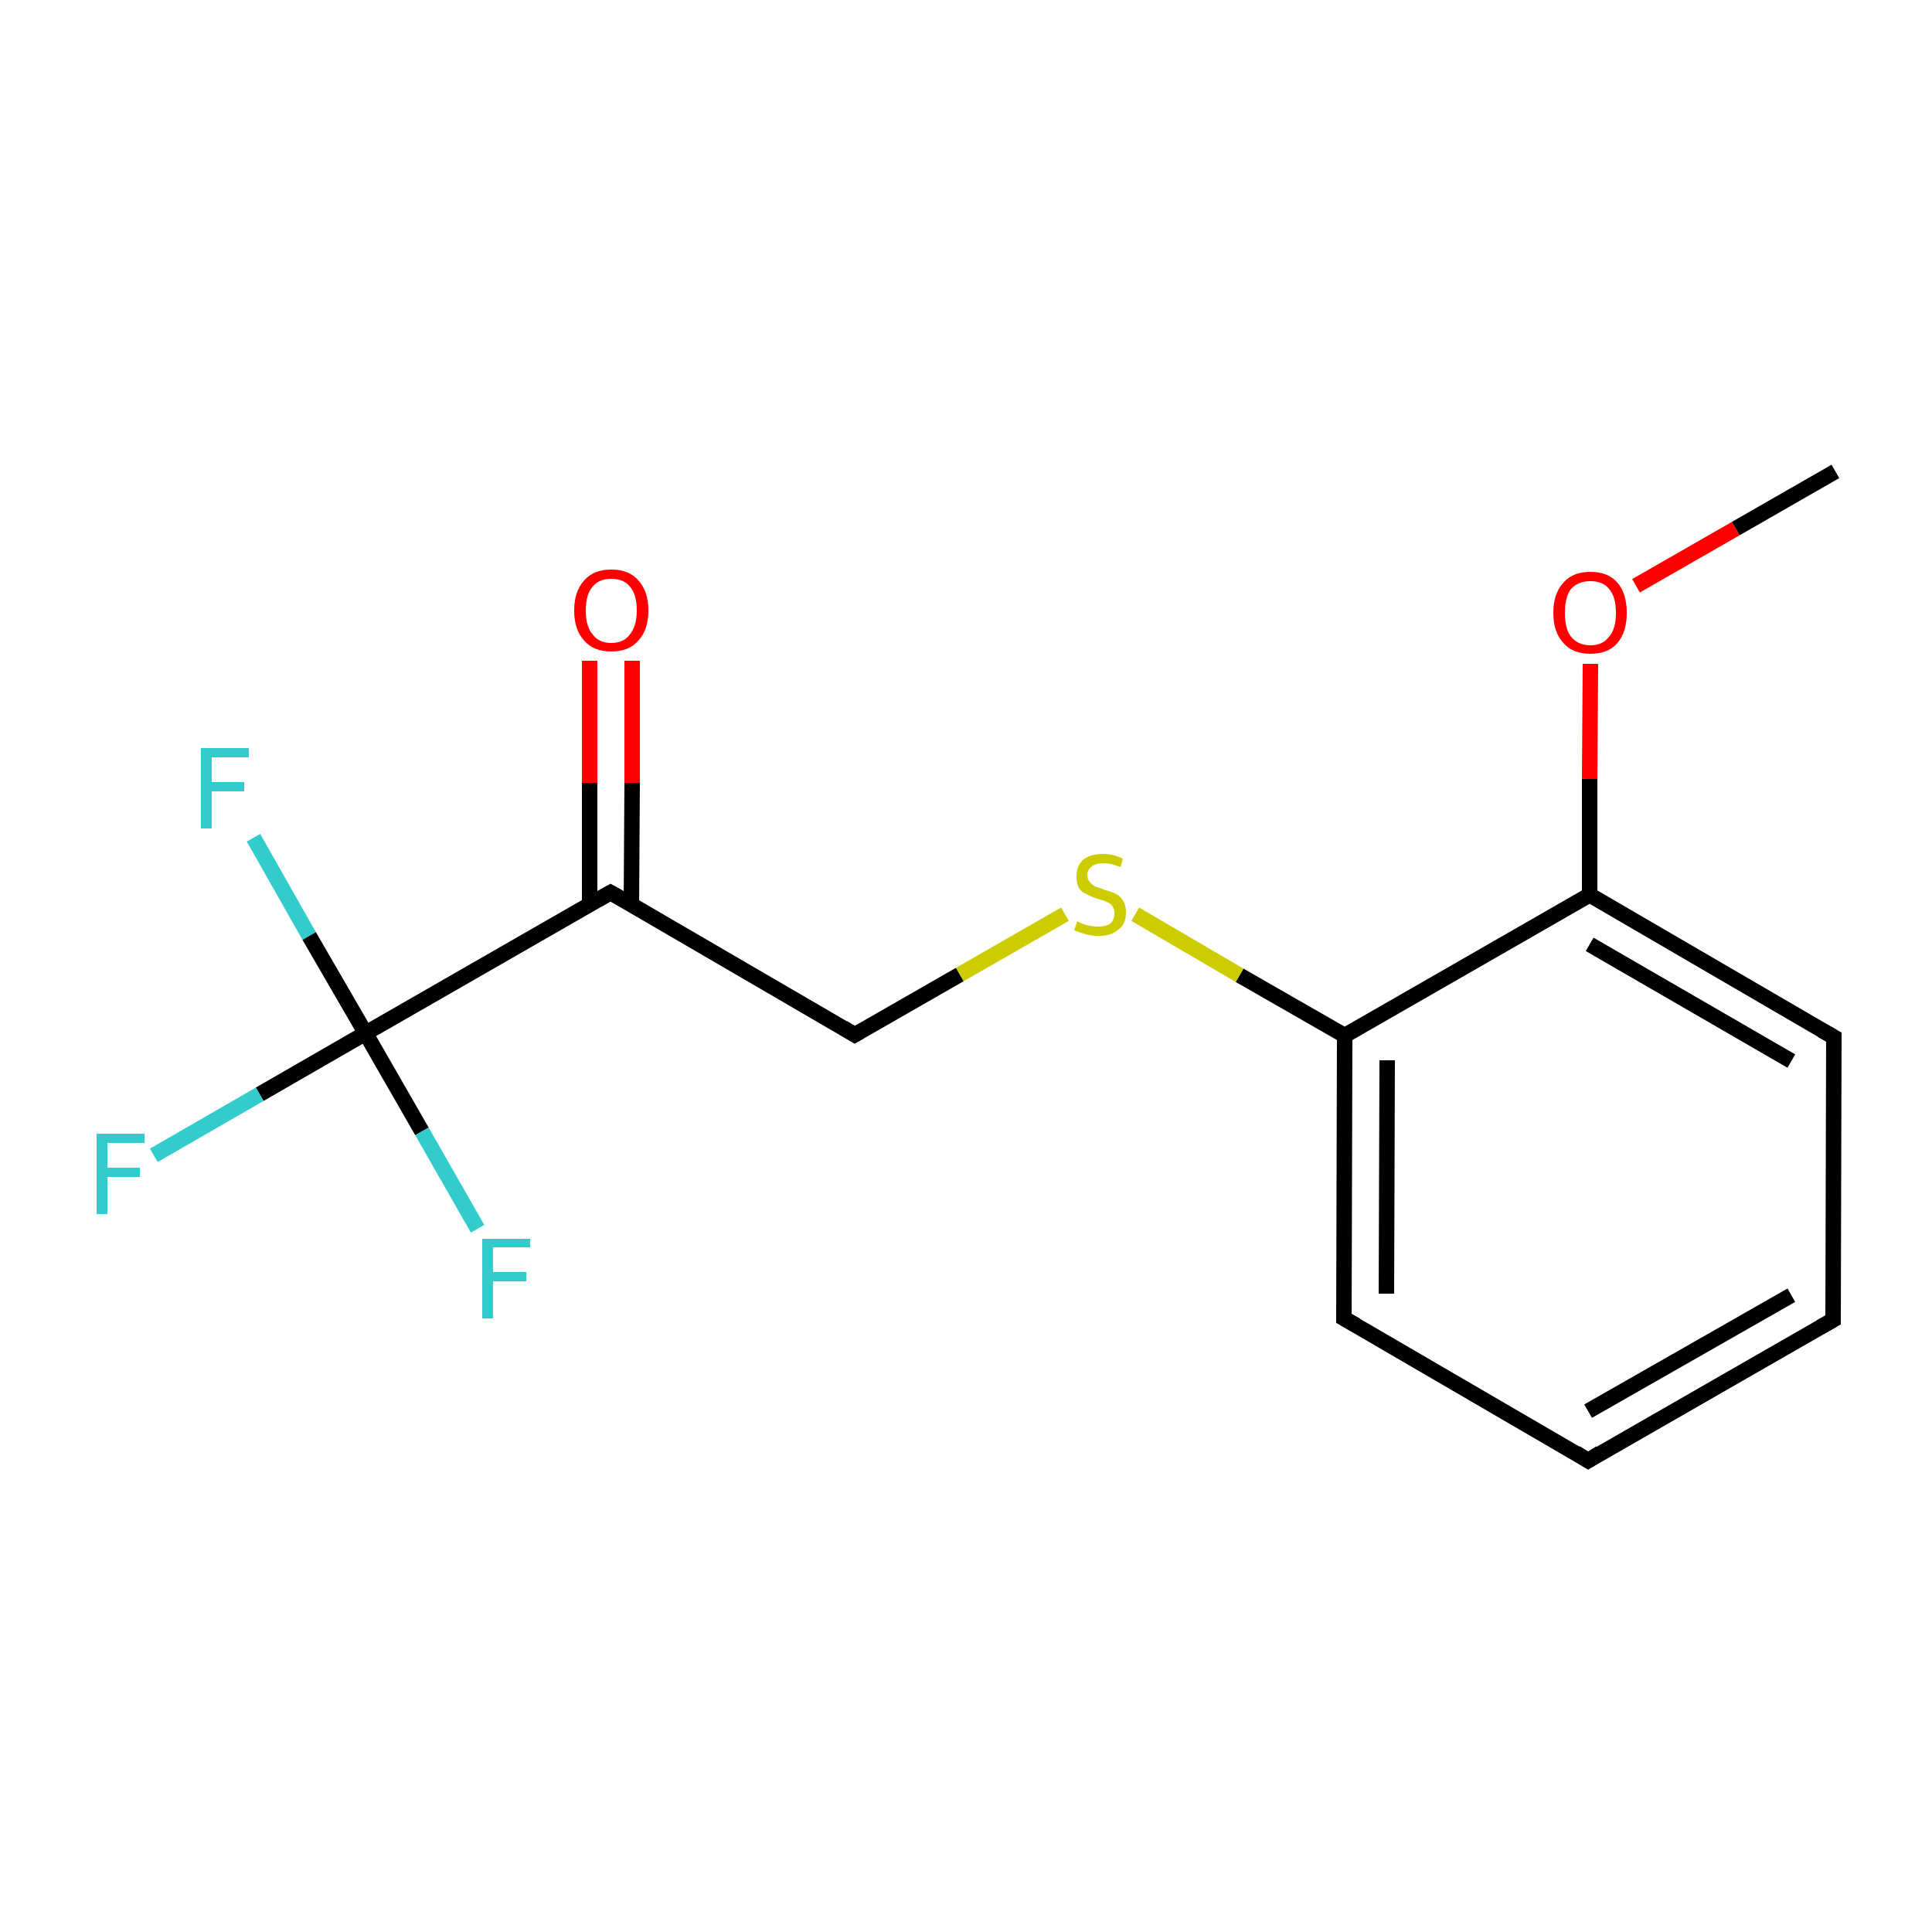<?xml version='1.0' encoding='iso-8859-1'?>
<svg version='1.1' baseProfile='full'
              xmlns='http://www.w3.org/2000/svg'
                      xmlns:rdkit='http://www.rdkit.org/xml'
                      xmlns:xlink='http://www.w3.org/1999/xlink'
                  xml:space='preserve'
width='250px' height='250px' viewBox='0 0 250 250'>
<!-- END OF HEADER -->
<rect style='opacity:1.0;fill:#FFFFFF;stroke:none' width='250.0' height='250.0' x='0.0' y='0.0'> </rect>
<path class='bond-0 atom-0 atom-14' d='M 237.5,61.0 L 224.6,68.4' style='fill:none;fill-rule:evenodd;stroke:#000000;stroke-width:2.0px;stroke-linecap:butt;stroke-linejoin:miter;stroke-opacity:1' />
<path class='bond-0 atom-0 atom-14' d='M 224.6,68.4 L 211.7,75.8' style='fill:none;fill-rule:evenodd;stroke:#FF0000;stroke-width:2.0px;stroke-linecap:butt;stroke-linejoin:miter;stroke-opacity:1' />
<path class='bond-1 atom-1 atom-2' d='M 237.2,170.8 L 205.5,189.0' style='fill:none;fill-rule:evenodd;stroke:#000000;stroke-width:2.0px;stroke-linecap:butt;stroke-linejoin:miter;stroke-opacity:1' />
<path class='bond-1 atom-1 atom-2' d='M 231.8,167.6 L 205.5,182.6' style='fill:none;fill-rule:evenodd;stroke:#000000;stroke-width:2.0px;stroke-linecap:butt;stroke-linejoin:miter;stroke-opacity:1' />
<path class='bond-2 atom-1 atom-3' d='M 237.2,170.8 L 237.3,134.2' style='fill:none;fill-rule:evenodd;stroke:#000000;stroke-width:2.0px;stroke-linecap:butt;stroke-linejoin:miter;stroke-opacity:1' />
<path class='bond-3 atom-2 atom-4' d='M 205.5,189.0 L 173.9,170.6' style='fill:none;fill-rule:evenodd;stroke:#000000;stroke-width:2.0px;stroke-linecap:butt;stroke-linejoin:miter;stroke-opacity:1' />
<path class='bond-4 atom-3 atom-6' d='M 237.3,134.2 L 205.7,115.8' style='fill:none;fill-rule:evenodd;stroke:#000000;stroke-width:2.0px;stroke-linecap:butt;stroke-linejoin:miter;stroke-opacity:1' />
<path class='bond-4 atom-3 atom-6' d='M 231.8,137.3 L 205.7,122.2' style='fill:none;fill-rule:evenodd;stroke:#000000;stroke-width:2.0px;stroke-linecap:butt;stroke-linejoin:miter;stroke-opacity:1' />
<path class='bond-5 atom-4 atom-7' d='M 173.9,170.6 L 174.0,134.0' style='fill:none;fill-rule:evenodd;stroke:#000000;stroke-width:2.0px;stroke-linecap:butt;stroke-linejoin:miter;stroke-opacity:1' />
<path class='bond-5 atom-4 atom-7' d='M 179.4,167.4 L 179.5,137.2' style='fill:none;fill-rule:evenodd;stroke:#000000;stroke-width:2.0px;stroke-linecap:butt;stroke-linejoin:miter;stroke-opacity:1' />
<path class='bond-6 atom-5 atom-8' d='M 110.6,133.9 L 79.0,115.5' style='fill:none;fill-rule:evenodd;stroke:#000000;stroke-width:2.0px;stroke-linecap:butt;stroke-linejoin:miter;stroke-opacity:1' />
<path class='bond-7 atom-5 atom-15' d='M 110.6,133.9 L 124.2,126.1' style='fill:none;fill-rule:evenodd;stroke:#000000;stroke-width:2.0px;stroke-linecap:butt;stroke-linejoin:miter;stroke-opacity:1' />
<path class='bond-7 atom-5 atom-15' d='M 124.2,126.1 L 137.8,118.3' style='fill:none;fill-rule:evenodd;stroke:#CCCC00;stroke-width:2.0px;stroke-linecap:butt;stroke-linejoin:miter;stroke-opacity:1' />
<path class='bond-8 atom-6 atom-7' d='M 205.7,115.8 L 174.0,134.0' style='fill:none;fill-rule:evenodd;stroke:#000000;stroke-width:2.0px;stroke-linecap:butt;stroke-linejoin:miter;stroke-opacity:1' />
<path class='bond-9 atom-6 atom-14' d='M 205.7,115.8 L 205.7,100.8' style='fill:none;fill-rule:evenodd;stroke:#000000;stroke-width:2.0px;stroke-linecap:butt;stroke-linejoin:miter;stroke-opacity:1' />
<path class='bond-9 atom-6 atom-14' d='M 205.7,100.8 L 205.8,85.9' style='fill:none;fill-rule:evenodd;stroke:#FF0000;stroke-width:2.0px;stroke-linecap:butt;stroke-linejoin:miter;stroke-opacity:1' />
<path class='bond-10 atom-7 atom-15' d='M 174.0,134.0 L 160.4,126.2' style='fill:none;fill-rule:evenodd;stroke:#000000;stroke-width:2.0px;stroke-linecap:butt;stroke-linejoin:miter;stroke-opacity:1' />
<path class='bond-10 atom-7 atom-15' d='M 160.4,126.2 L 146.9,118.3' style='fill:none;fill-rule:evenodd;stroke:#CCCC00;stroke-width:2.0px;stroke-linecap:butt;stroke-linejoin:miter;stroke-opacity:1' />
<path class='bond-11 atom-8 atom-9' d='M 79.0,115.5 L 47.3,133.7' style='fill:none;fill-rule:evenodd;stroke:#000000;stroke-width:2.0px;stroke-linecap:butt;stroke-linejoin:miter;stroke-opacity:1' />
<path class='bond-12 atom-8 atom-13' d='M 81.7,117.1 L 81.8,101.3' style='fill:none;fill-rule:evenodd;stroke:#000000;stroke-width:2.0px;stroke-linecap:butt;stroke-linejoin:miter;stroke-opacity:1' />
<path class='bond-12 atom-8 atom-13' d='M 81.8,101.3 L 81.8,85.5' style='fill:none;fill-rule:evenodd;stroke:#FF0000;stroke-width:2.0px;stroke-linecap:butt;stroke-linejoin:miter;stroke-opacity:1' />
<path class='bond-12 atom-8 atom-13' d='M 76.3,117.1 L 76.3,101.3' style='fill:none;fill-rule:evenodd;stroke:#000000;stroke-width:2.0px;stroke-linecap:butt;stroke-linejoin:miter;stroke-opacity:1' />
<path class='bond-12 atom-8 atom-13' d='M 76.3,101.3 L 76.3,85.5' style='fill:none;fill-rule:evenodd;stroke:#FF0000;stroke-width:2.0px;stroke-linecap:butt;stroke-linejoin:miter;stroke-opacity:1' />
<path class='bond-13 atom-9 atom-10' d='M 47.3,133.7 L 33.6,141.6' style='fill:none;fill-rule:evenodd;stroke:#000000;stroke-width:2.0px;stroke-linecap:butt;stroke-linejoin:miter;stroke-opacity:1' />
<path class='bond-13 atom-9 atom-10' d='M 33.6,141.6 L 19.9,149.5' style='fill:none;fill-rule:evenodd;stroke:#33CCCC;stroke-width:2.0px;stroke-linecap:butt;stroke-linejoin:miter;stroke-opacity:1' />
<path class='bond-14 atom-9 atom-11' d='M 47.3,133.7 L 40.0,121.1' style='fill:none;fill-rule:evenodd;stroke:#000000;stroke-width:2.0px;stroke-linecap:butt;stroke-linejoin:miter;stroke-opacity:1' />
<path class='bond-14 atom-9 atom-11' d='M 40.0,121.1 L 32.8,108.4' style='fill:none;fill-rule:evenodd;stroke:#33CCCC;stroke-width:2.0px;stroke-linecap:butt;stroke-linejoin:miter;stroke-opacity:1' />
<path class='bond-15 atom-9 atom-12' d='M 47.3,133.7 L 54.6,146.4' style='fill:none;fill-rule:evenodd;stroke:#000000;stroke-width:2.0px;stroke-linecap:butt;stroke-linejoin:miter;stroke-opacity:1' />
<path class='bond-15 atom-9 atom-12' d='M 54.6,146.4 L 61.8,159.0' style='fill:none;fill-rule:evenodd;stroke:#33CCCC;stroke-width:2.0px;stroke-linecap:butt;stroke-linejoin:miter;stroke-opacity:1' />
<path d='M 235.6,171.7 L 237.2,170.8 L 237.2,168.9' style='fill:none;stroke:#000000;stroke-width:2.0px;stroke-linecap:butt;stroke-linejoin:miter;stroke-opacity:1;' />
<path d='M 207.1,188.0 L 205.5,189.0 L 203.9,188.0' style='fill:none;stroke:#000000;stroke-width:2.0px;stroke-linecap:butt;stroke-linejoin:miter;stroke-opacity:1;' />
<path d='M 237.3,136.0 L 237.3,134.2 L 235.7,133.3' style='fill:none;stroke:#000000;stroke-width:2.0px;stroke-linecap:butt;stroke-linejoin:miter;stroke-opacity:1;' />
<path d='M 175.5,171.5 L 173.9,170.6 L 173.9,168.8' style='fill:none;stroke:#000000;stroke-width:2.0px;stroke-linecap:butt;stroke-linejoin:miter;stroke-opacity:1;' />
<path d='M 109.1,133.0 L 110.6,133.9 L 111.3,133.5' style='fill:none;stroke:#000000;stroke-width:2.0px;stroke-linecap:butt;stroke-linejoin:miter;stroke-opacity:1;' />
<path d='M 80.6,116.4 L 79.0,115.5 L 77.4,116.4' style='fill:none;stroke:#000000;stroke-width:2.0px;stroke-linecap:butt;stroke-linejoin:miter;stroke-opacity:1;' />
<path class='atom-10' d='M 12.5 146.7
L 18.7 146.7
L 18.7 147.9
L 13.9 147.9
L 13.9 151.1
L 18.1 151.1
L 18.1 152.3
L 13.9 152.3
L 13.9 157.1
L 12.5 157.1
L 12.5 146.7
' fill='#33CCCC'/>
<path class='atom-11' d='M 26.0 96.8
L 32.2 96.8
L 32.2 98.0
L 27.4 98.0
L 27.4 101.2
L 31.6 101.2
L 31.6 102.4
L 27.4 102.4
L 27.4 107.2
L 26.0 107.2
L 26.0 96.8
' fill='#33CCCC'/>
<path class='atom-12' d='M 62.4 160.3
L 68.6 160.3
L 68.6 161.4
L 63.8 161.4
L 63.8 164.6
L 68.1 164.6
L 68.1 165.8
L 63.8 165.8
L 63.8 170.6
L 62.4 170.6
L 62.4 160.3
' fill='#33CCCC'/>
<path class='atom-13' d='M 74.3 79.0
Q 74.3 76.5, 75.6 75.1
Q 76.8 73.7, 79.1 73.7
Q 81.4 73.7, 82.6 75.1
Q 83.9 76.5, 83.9 79.0
Q 83.9 81.5, 82.6 82.9
Q 81.4 84.3, 79.1 84.3
Q 76.8 84.3, 75.6 82.9
Q 74.3 81.5, 74.3 79.0
M 79.1 83.2
Q 80.7 83.2, 81.5 82.1
Q 82.4 81.0, 82.4 79.0
Q 82.4 76.9, 81.5 75.9
Q 80.7 74.9, 79.1 74.9
Q 77.5 74.9, 76.7 75.9
Q 75.8 76.9, 75.8 79.0
Q 75.8 81.1, 76.7 82.1
Q 77.5 83.2, 79.1 83.2
' fill='#FF0000'/>
<path class='atom-14' d='M 201.0 79.3
Q 201.0 76.8, 202.3 75.4
Q 203.5 74.0, 205.8 74.0
Q 208.1 74.0, 209.3 75.4
Q 210.5 76.8, 210.5 79.3
Q 210.5 81.8, 209.3 83.2
Q 208.1 84.6, 205.8 84.6
Q 203.5 84.6, 202.3 83.2
Q 201.0 81.8, 201.0 79.3
M 205.8 83.5
Q 207.4 83.5, 208.2 82.4
Q 209.1 81.4, 209.1 79.3
Q 209.1 77.2, 208.2 76.2
Q 207.4 75.2, 205.8 75.2
Q 204.2 75.2, 203.3 76.2
Q 202.5 77.2, 202.5 79.3
Q 202.5 81.4, 203.3 82.4
Q 204.2 83.5, 205.8 83.5
' fill='#FF0000'/>
<path class='atom-15' d='M 139.4 119.2
Q 139.5 119.3, 140.0 119.5
Q 140.5 119.7, 141.0 119.8
Q 141.6 119.9, 142.1 119.9
Q 143.1 119.9, 143.7 119.5
Q 144.2 119.0, 144.2 118.1
Q 144.2 117.6, 143.9 117.2
Q 143.7 116.9, 143.2 116.7
Q 142.8 116.5, 142.0 116.3
Q 141.1 116.0, 140.6 115.7
Q 140.0 115.5, 139.6 114.9
Q 139.3 114.3, 139.3 113.4
Q 139.3 112.1, 140.1 111.3
Q 141.0 110.5, 142.8 110.5
Q 144.0 110.5, 145.3 111.1
L 145.0 112.2
Q 143.8 111.7, 142.8 111.7
Q 141.8 111.7, 141.3 112.1
Q 140.7 112.5, 140.7 113.2
Q 140.7 113.8, 141.0 114.1
Q 141.3 114.5, 141.7 114.7
Q 142.1 114.8, 142.8 115.1
Q 143.8 115.4, 144.3 115.6
Q 144.9 115.9, 145.3 116.5
Q 145.7 117.1, 145.7 118.1
Q 145.7 119.6, 144.7 120.3
Q 143.8 121.1, 142.2 121.1
Q 141.2 121.1, 140.5 120.9
Q 139.9 120.7, 139.0 120.4
L 139.4 119.2
' fill='#CCCC00'/>
</svg>

